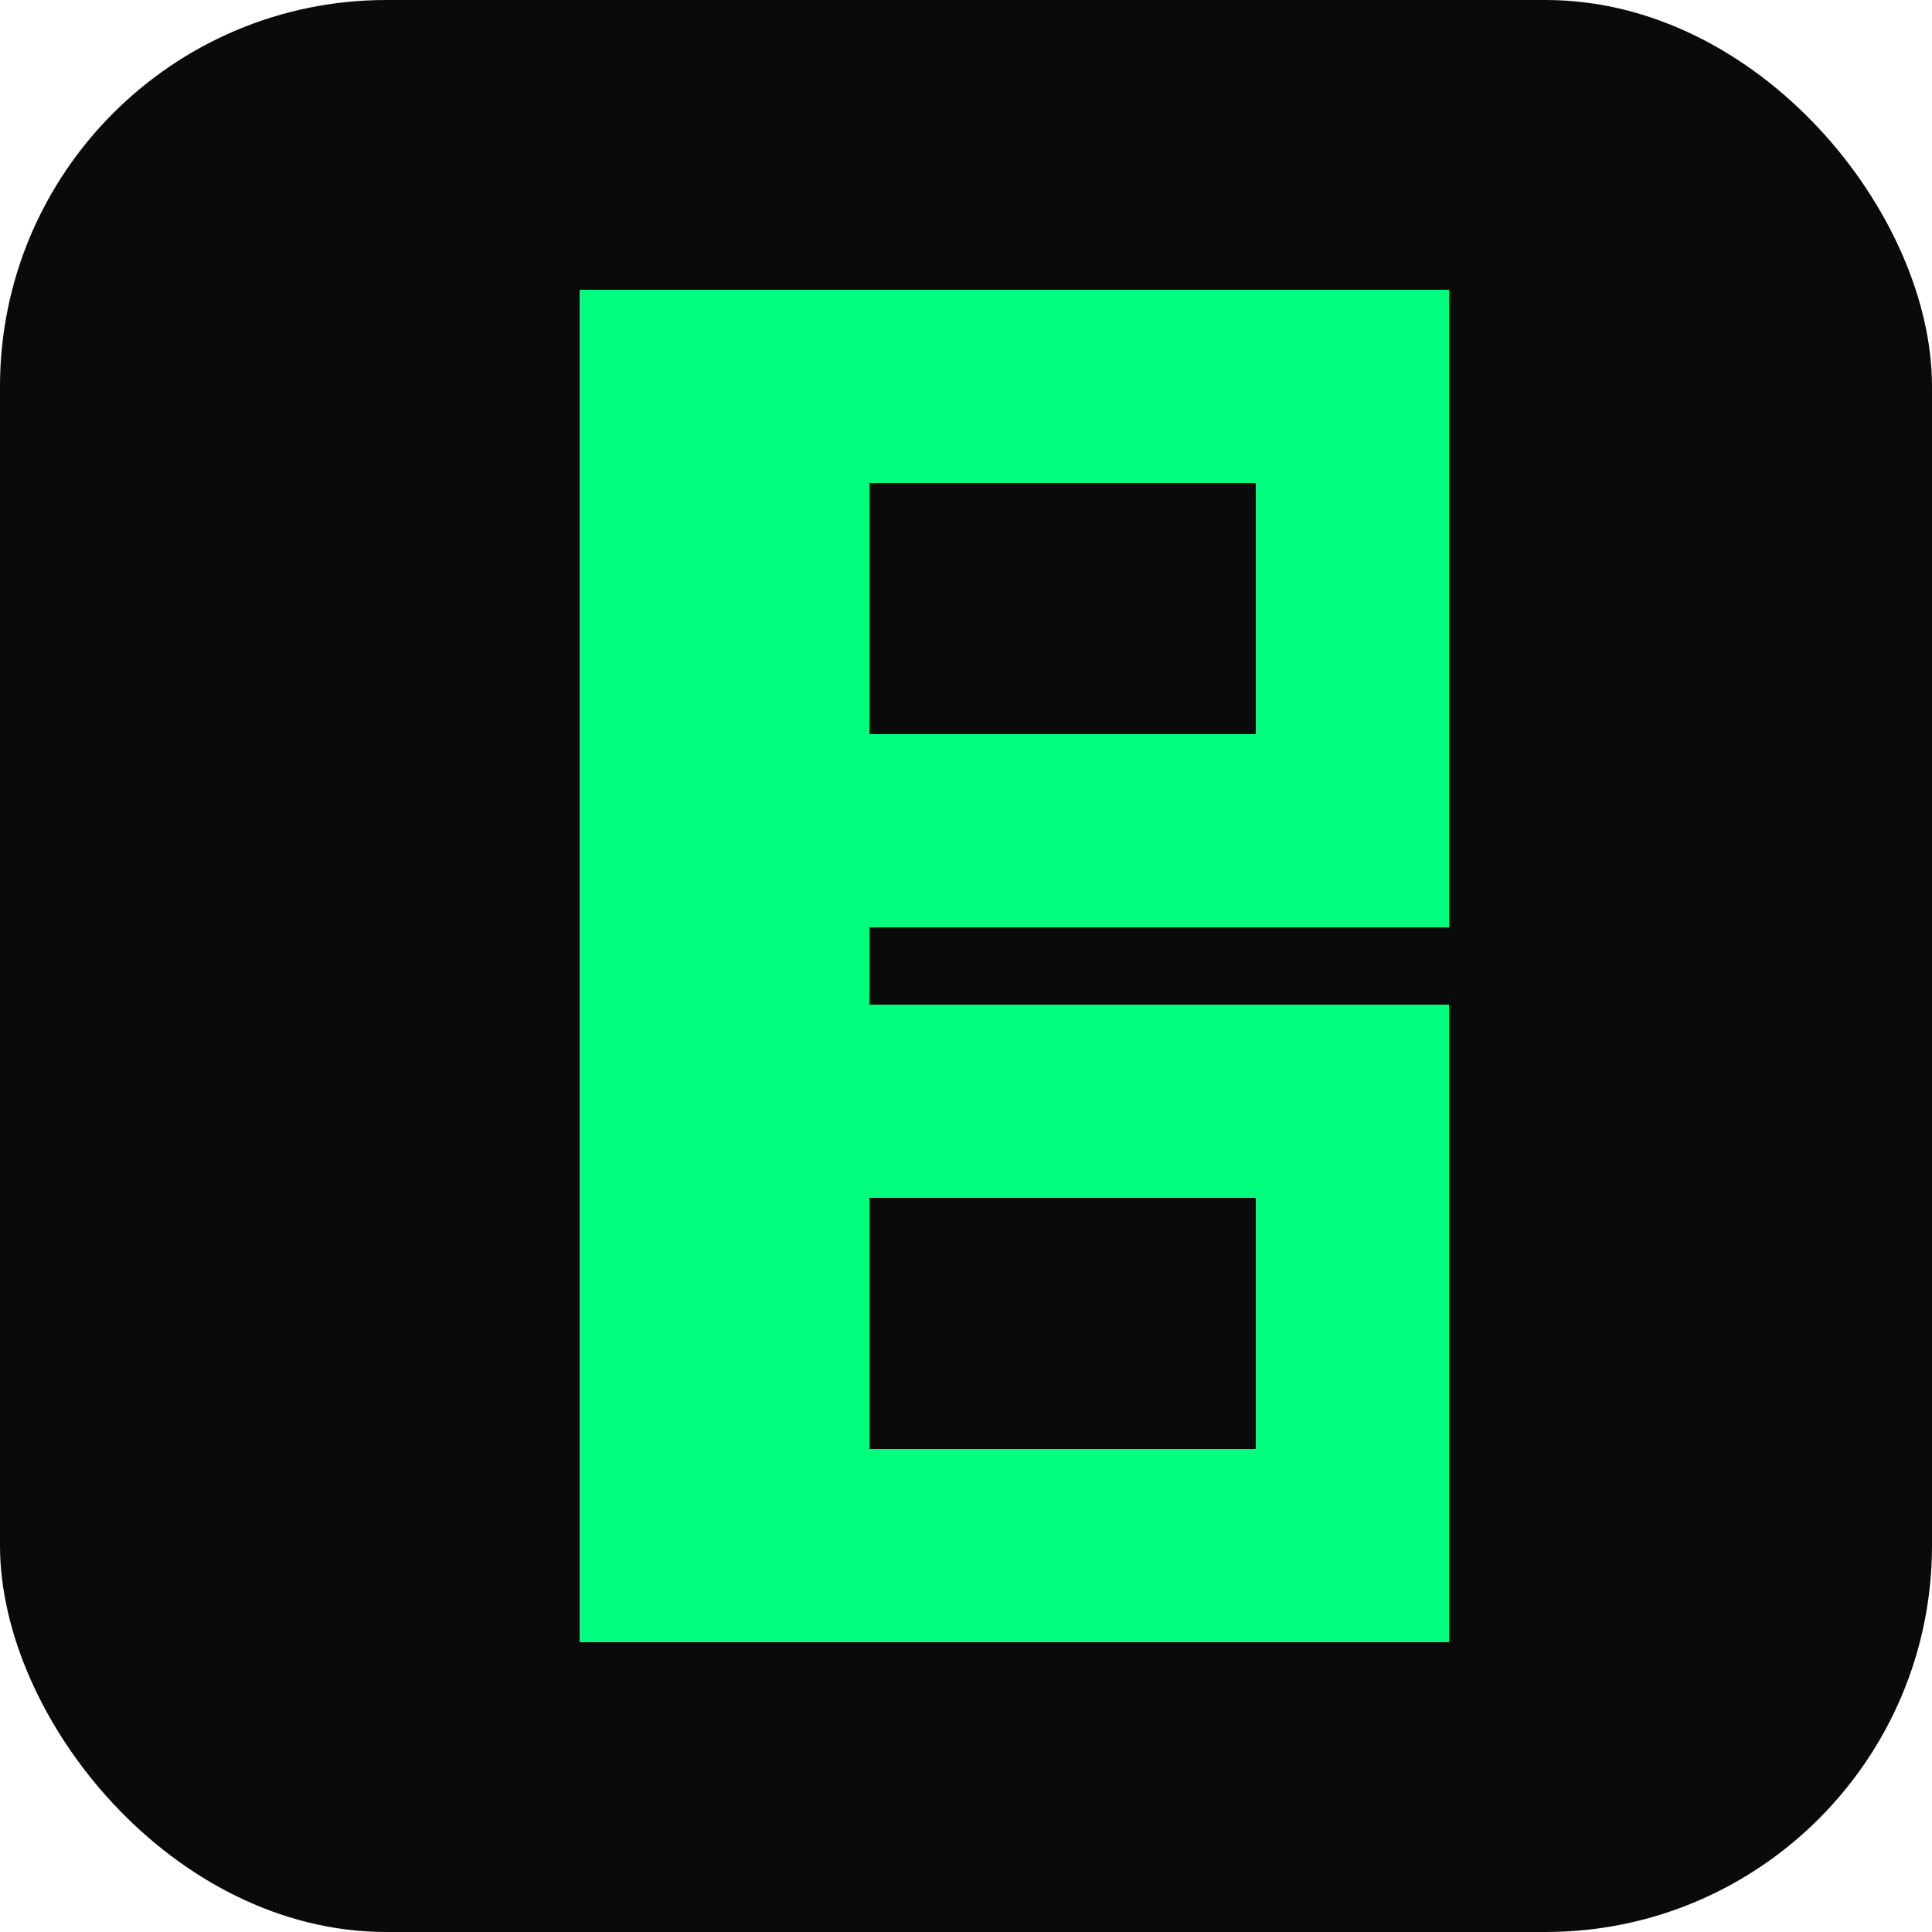 <svg xmlns="http://www.w3.org/2000/svg" viewBox="0 0 100 100">
  <rect width="100" height="100" rx="20" fill="#0A0A0A"/>
  <path d="M30 15 H75 V48 H45 V52 H75 V85 H30 V15 Z M45 25 V38 H65 V25 H45 Z M45 62 V75 H65 V62 H45 Z" fill="#00FF7F"/>
</svg>